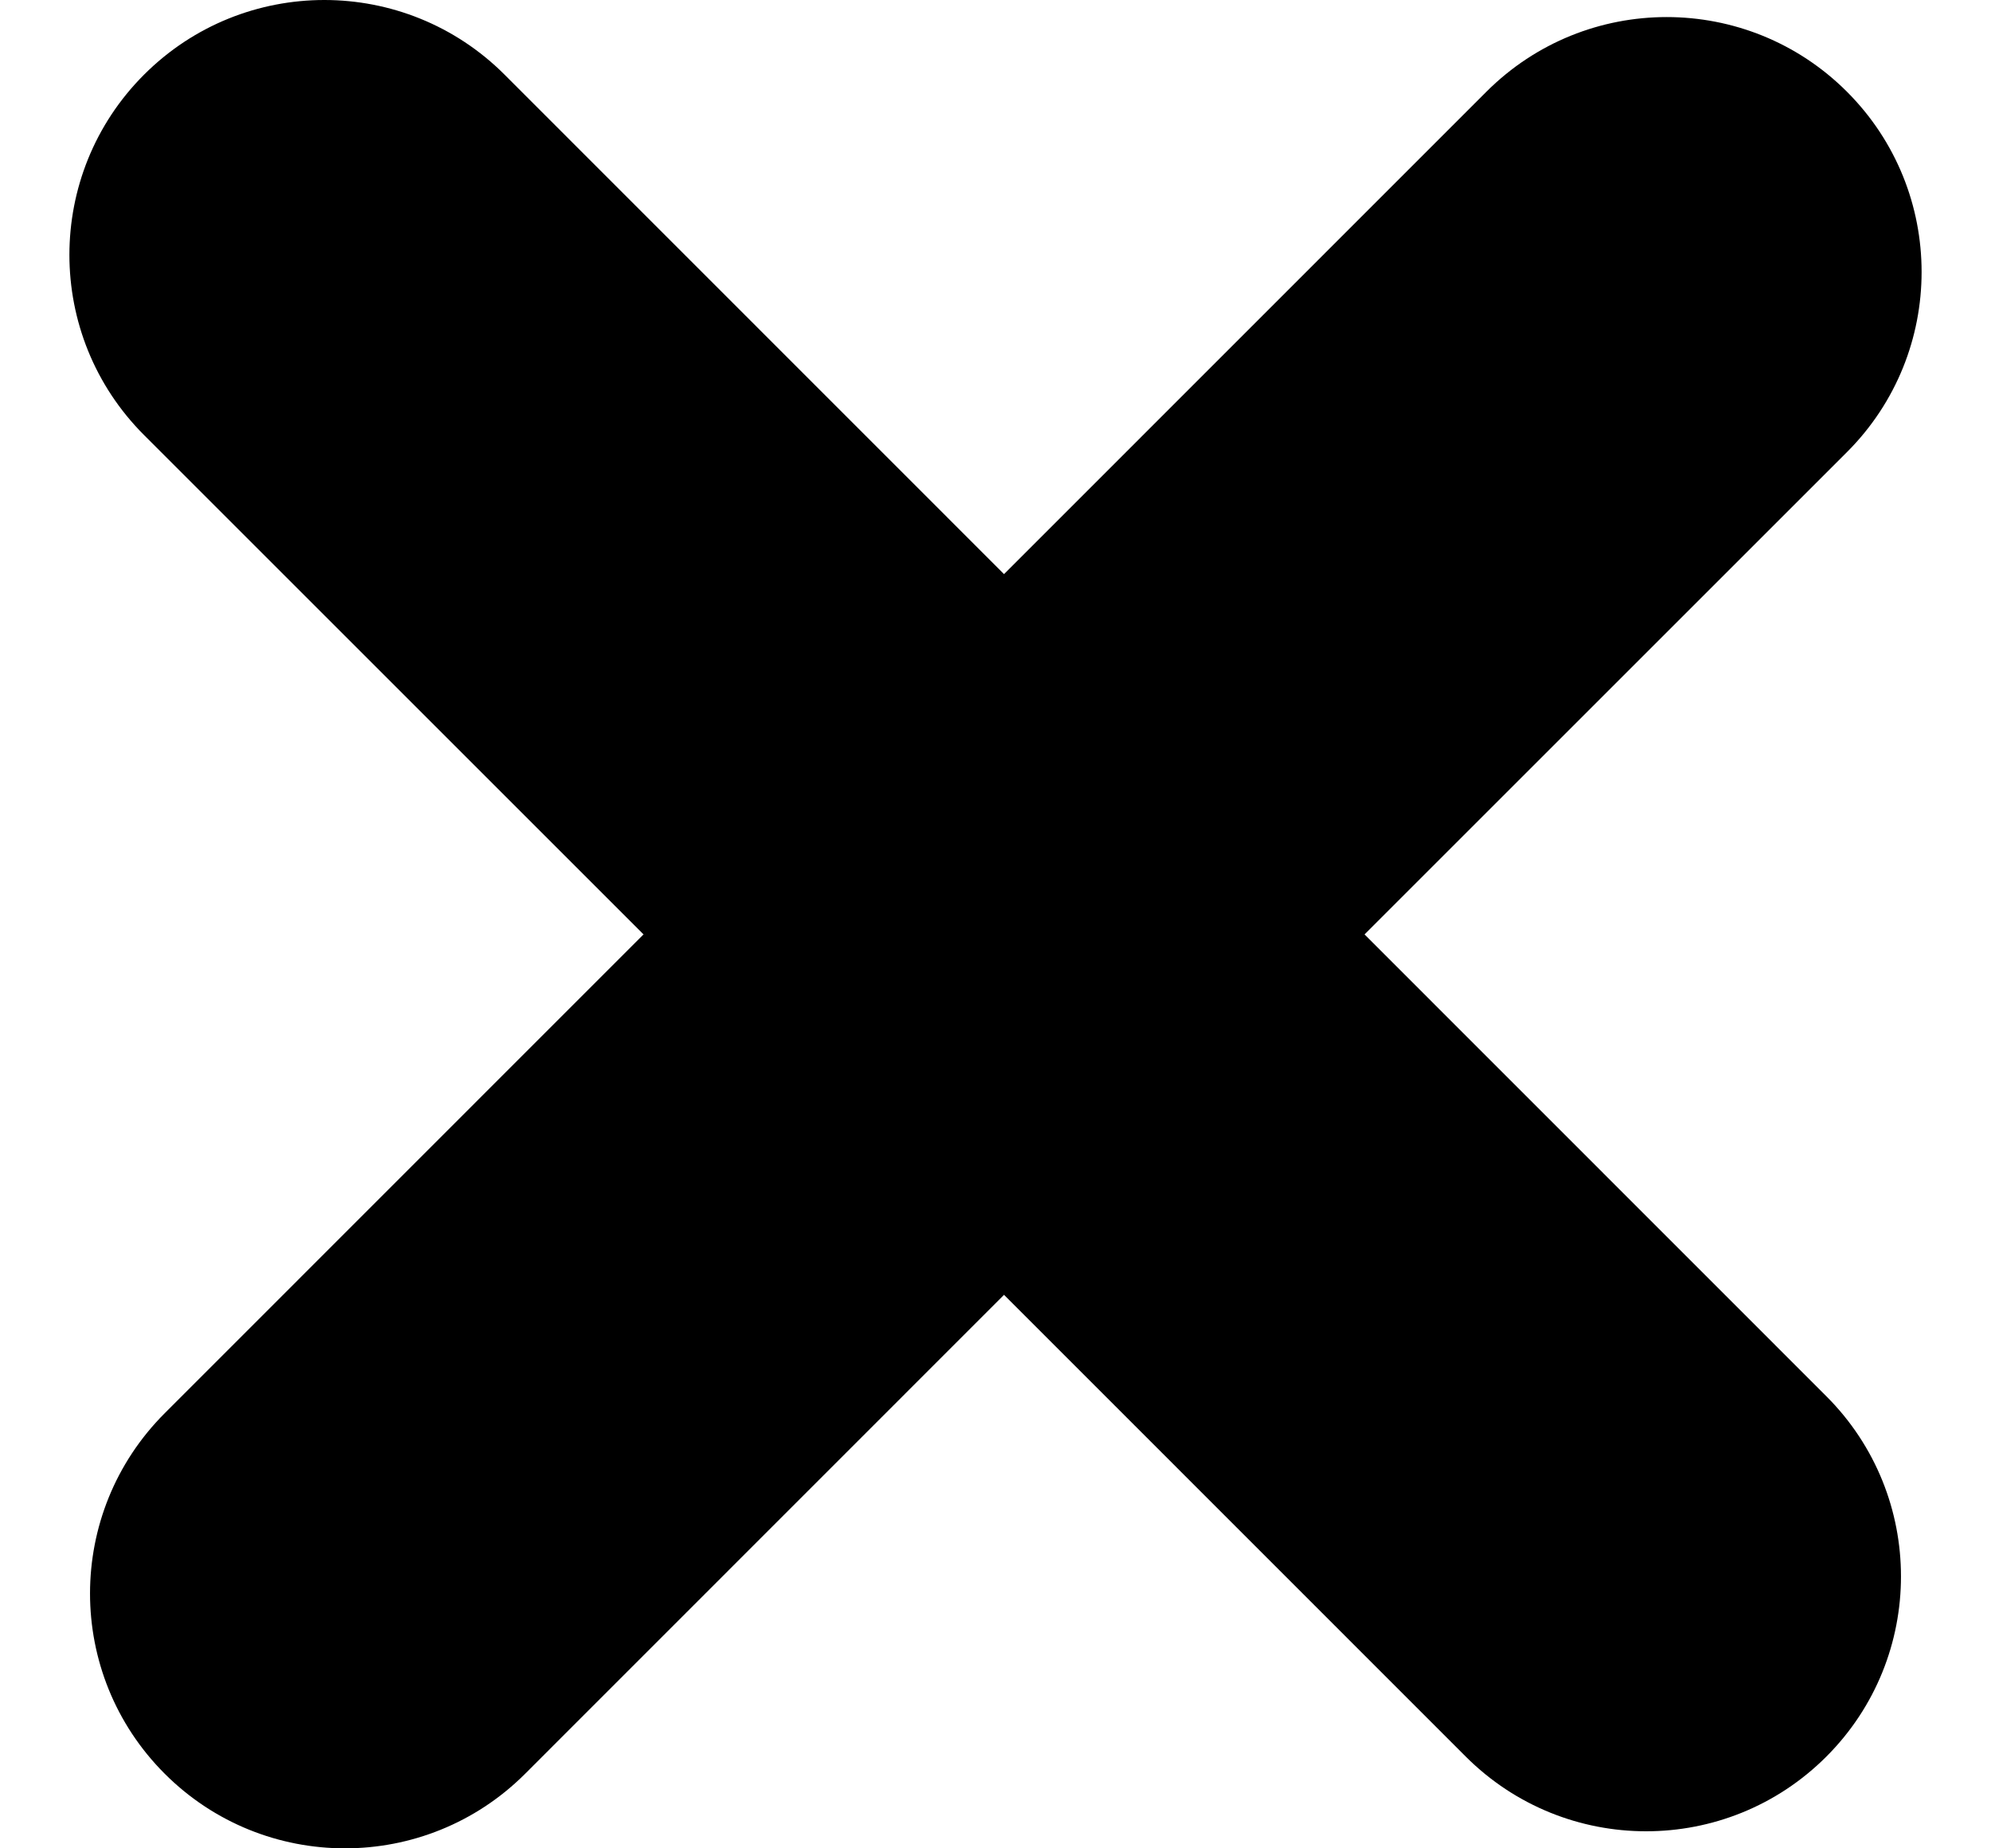 <svg width="14" height="13" viewBox="0 0 14 13" fill="none" xmlns="http://www.w3.org/2000/svg">
<path d="M3.548 0.525C2.848 -0.175 1.713 -0.175 1.013 0.525C0.313 1.225 0.313 2.36 1.013 3.06L4.525 6.572L1.158 9.94C0.458 10.64 0.458 11.775 1.158 12.475C1.858 13.175 2.993 13.175 3.693 12.475L7.06 9.107L10.307 12.355C11.008 13.055 12.142 13.055 12.842 12.355C13.542 11.655 13.542 10.52 12.842 9.82L9.595 6.572L12.987 3.18C13.687 2.48 13.687 1.345 12.987 0.645C12.287 -0.055 11.152 -0.055 10.452 0.645L7.06 4.038L3.548 0.525Z" fill="currentColor"/>
</svg>
